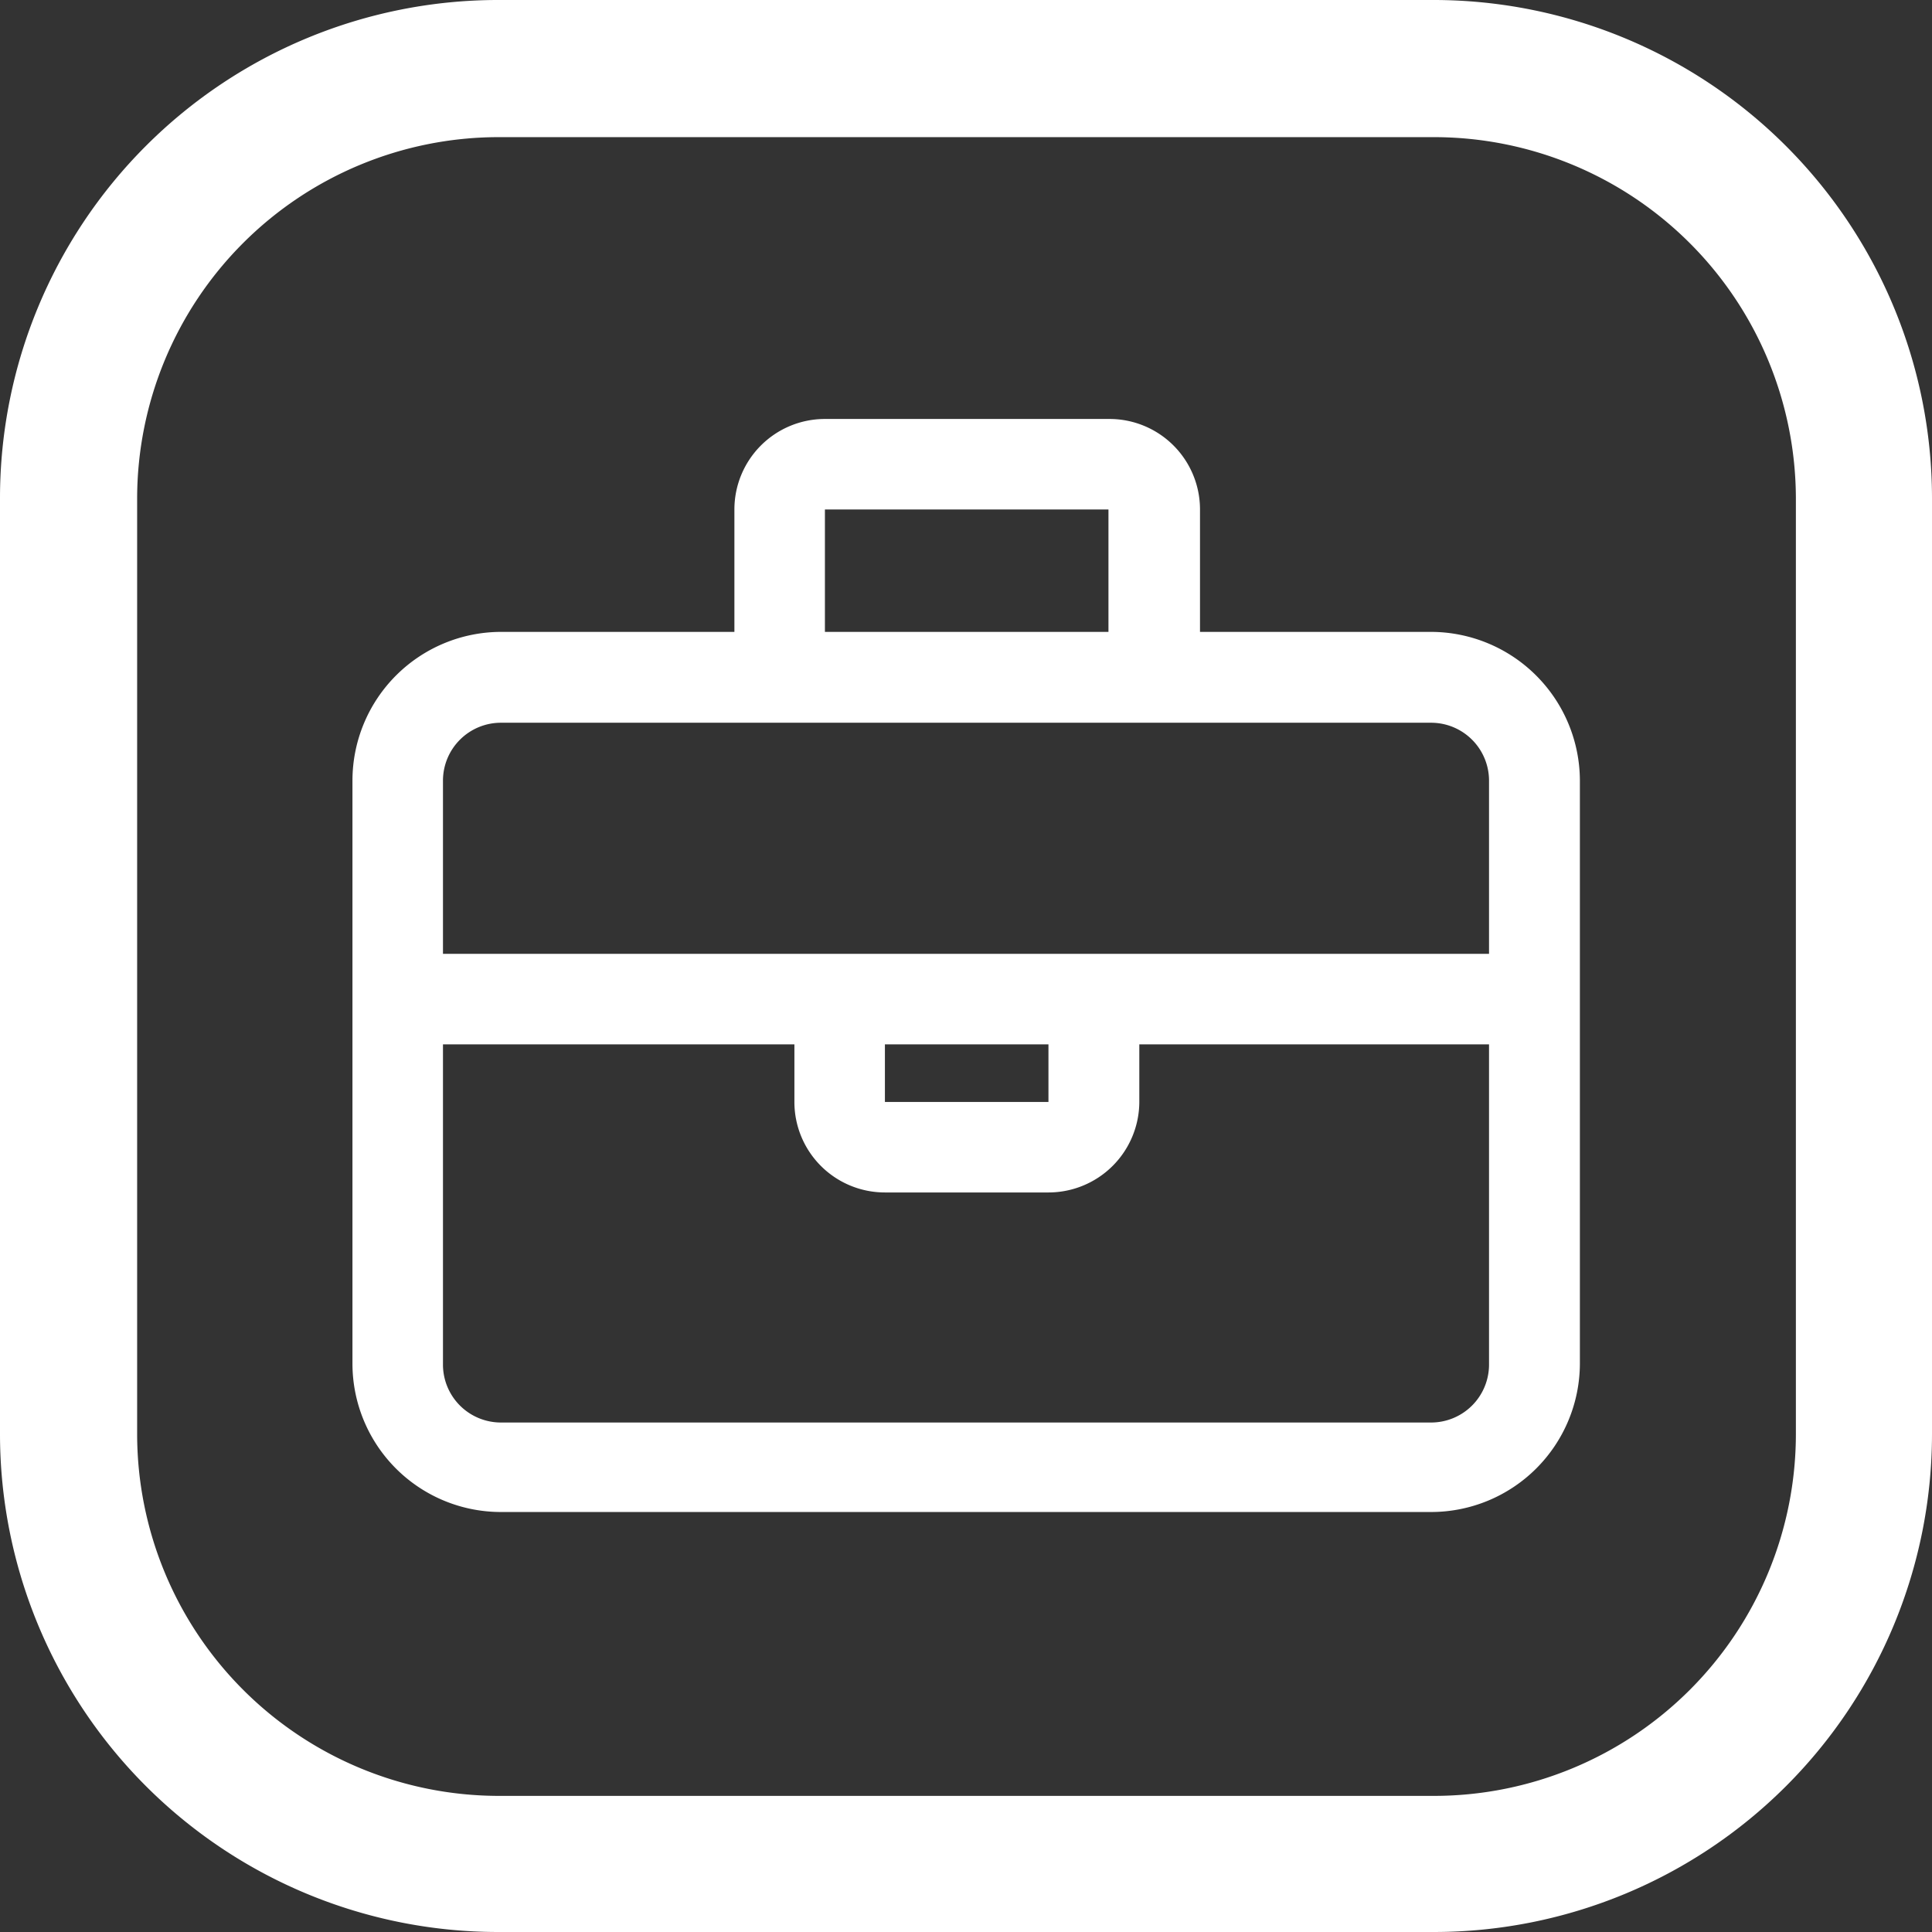 <svg id="Layer_1" data-name="Layer 1" xmlns="http://www.w3.org/2000/svg" viewBox="0 0 56.35 56.35"><rect x="0" y="0" width="56.35" height="56.35" fill="#333333" stroke="none"/><defs><style>.cls-1{fill:#fff;}</style></defs><path class="cls-1" d="M41.83,0H14.52A14.53,14.53,0,0,0,0,14.52V41.83A14.53,14.53,0,0,0,14.52,56.35H41.83A14.53,14.53,0,0,0,56.35,41.83V14.52A14.54,14.54,0,0,0,41.83,0ZM52.38,41.83A10.56,10.56,0,0,1,41.83,52.38H14.52A10.56,10.56,0,0,1,4,41.83V14.52A10.55,10.55,0,0,1,14.52,4H41.83A10.56,10.56,0,0,1,52.38,14.52Z"/><path class="cls-1" d="M41.74,18.43H35V14.86a2.64,2.64,0,0,0-2.64-2.64H24.06a2.64,2.64,0,0,0-2.64,2.64v3.57H14.61a4.34,4.34,0,0,0-4.33,4.34v17a4.33,4.33,0,0,0,4.33,4.33H41.74a4.34,4.34,0,0,0,4.34-4.33v-17A4.35,4.35,0,0,0,41.74,18.43ZM24.06,14.86h8.27v3.57H24.06Zm1.75,17.28V30.46h4.77v1.68ZM12.92,27.82V22.77a1.69,1.69,0,0,1,1.69-1.69H41.74a1.69,1.69,0,0,1,1.69,1.69v5.05Zm0,2.64H23.17v1.68a2.64,2.64,0,0,0,2.64,2.64h4.77a2.65,2.65,0,0,0,2.65-2.64V30.46h10.2V39.8a1.69,1.69,0,0,1-1.69,1.69H14.61a1.69,1.69,0,0,1-1.69-1.69Z"/></svg>